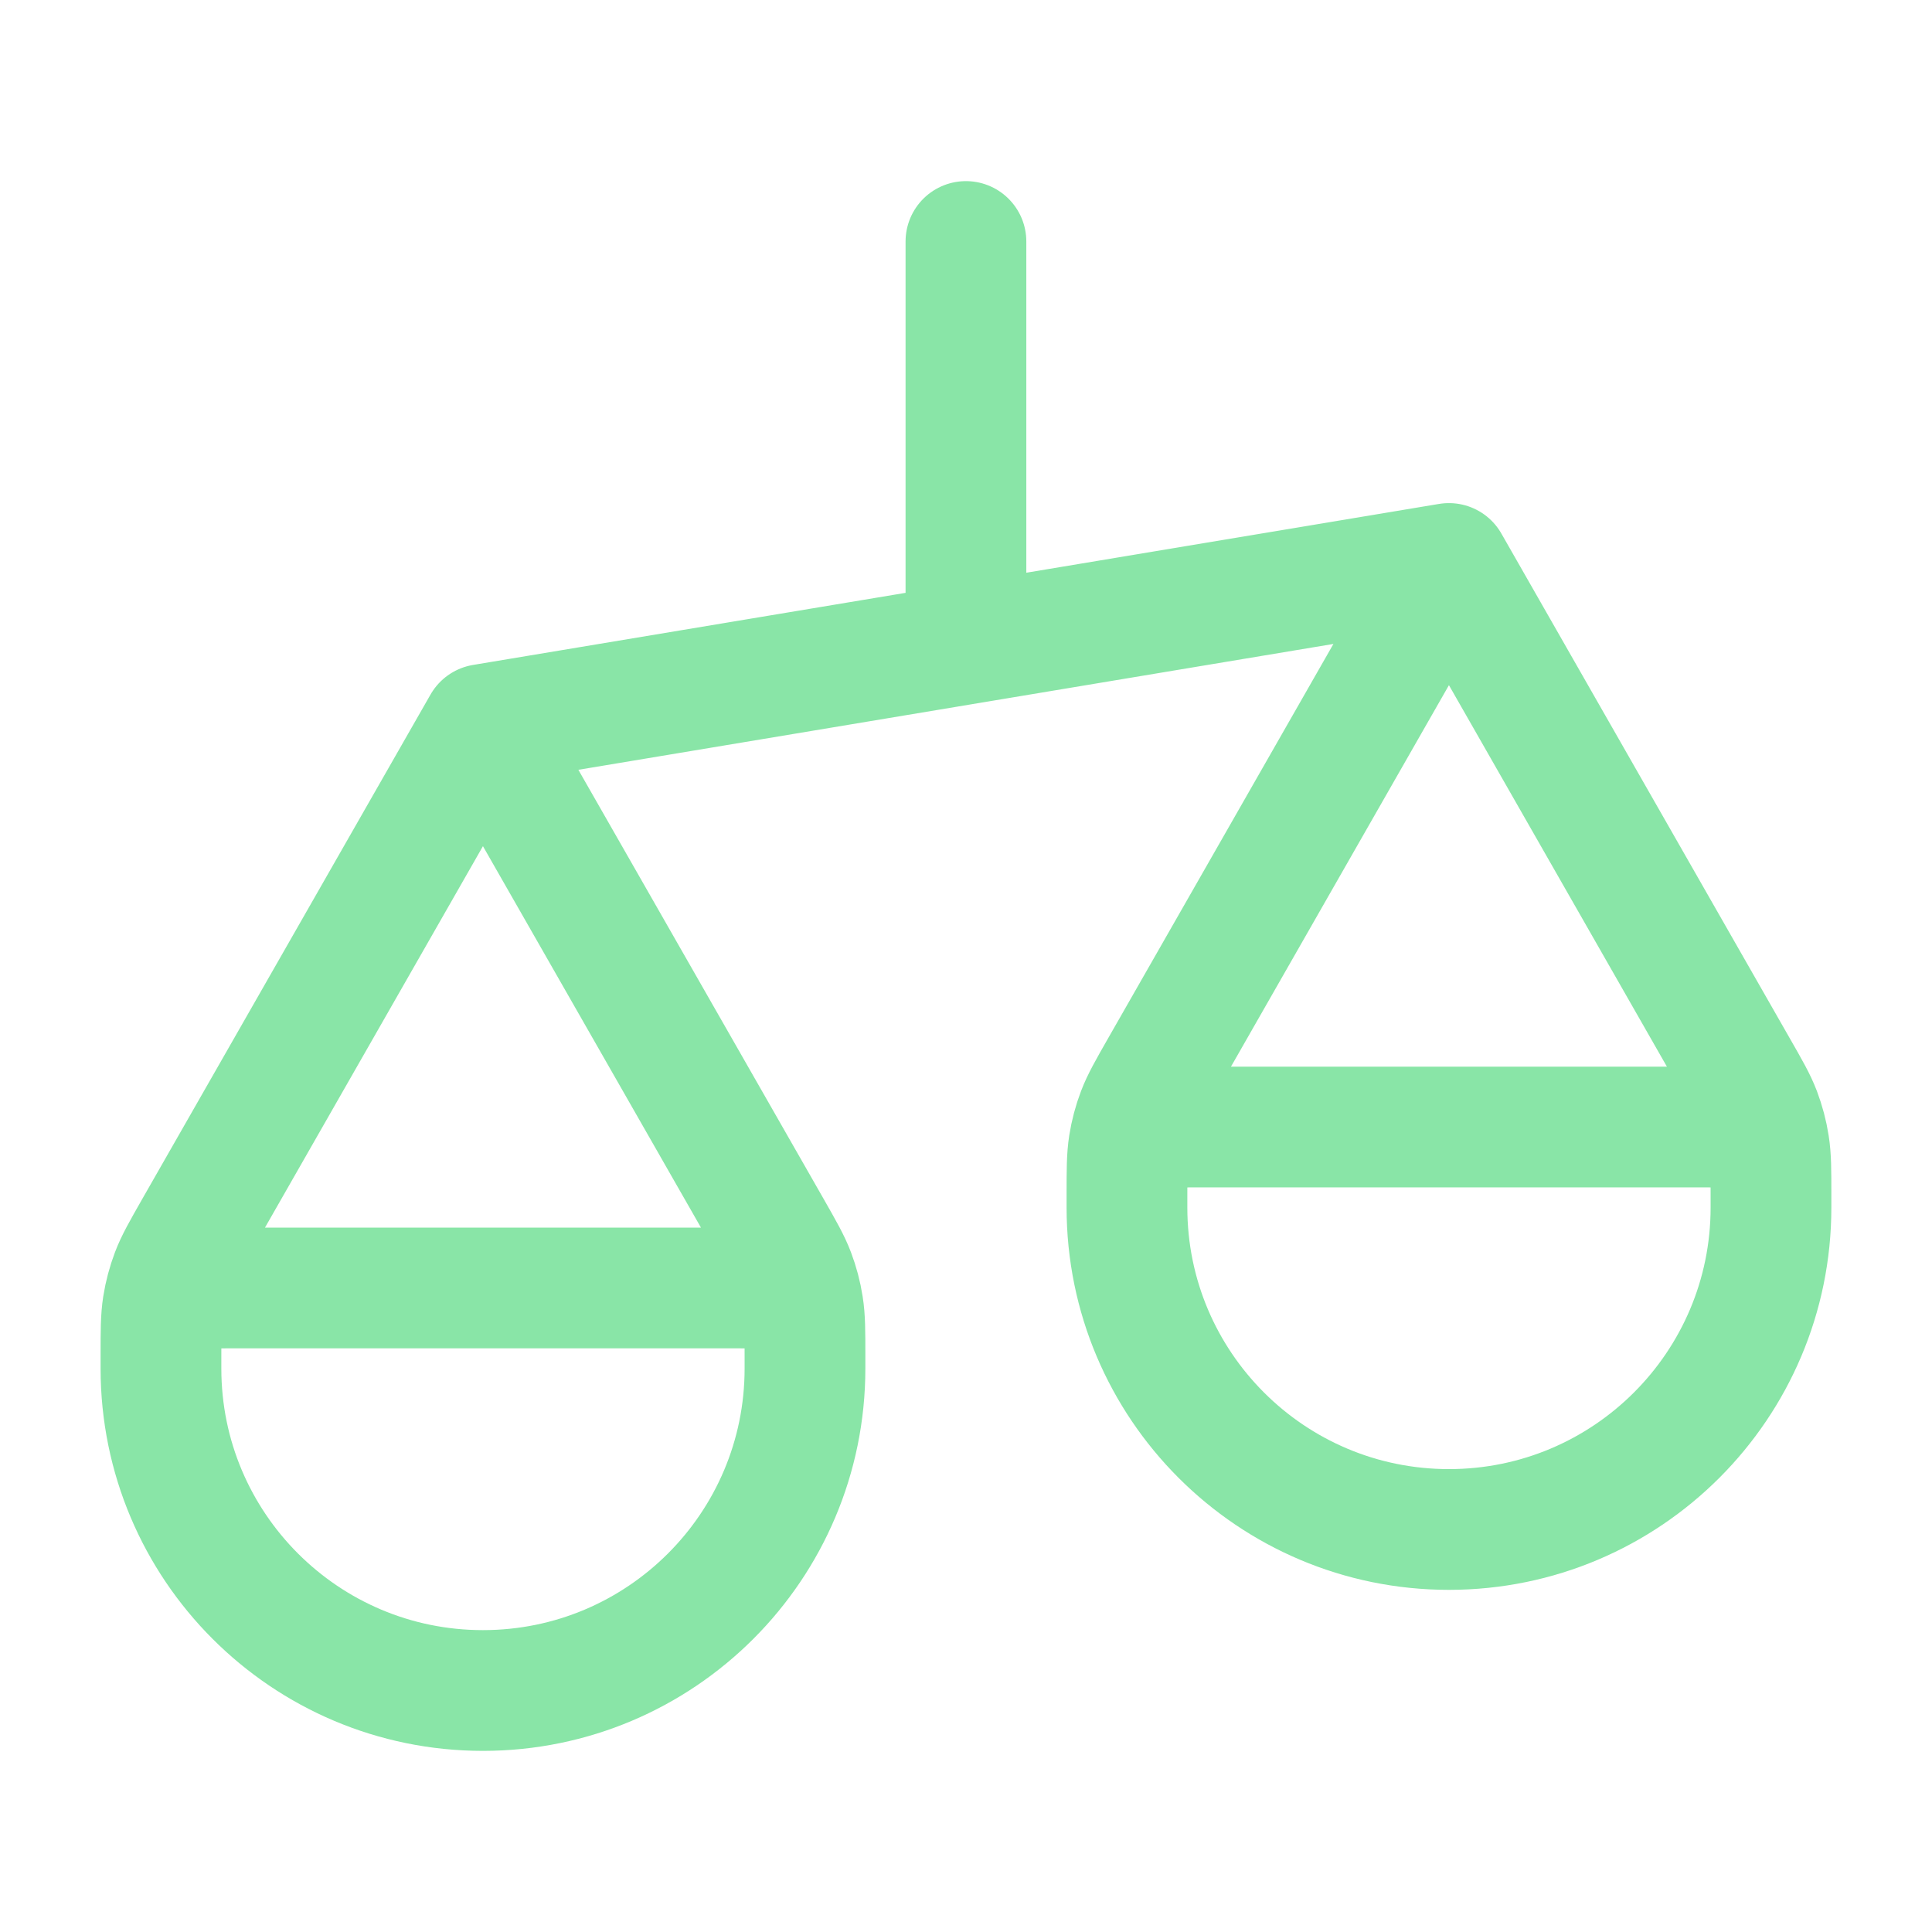 <?xml version="1.0" encoding="UTF-8"?> <svg xmlns="http://www.w3.org/2000/svg" width="32" height="32" viewBox="0 0 32 32" fill="none"><path d="M2.666 22.667V22.466C2.666 22.044 2.666 21.833 2.698 21.628C2.727 21.445 2.775 21.266 2.84 21.094C2.914 20.899 3.019 20.716 3.228 20.349L7.999 12M2.666 22.667C2.666 25.612 5.054 28 7.999 28C10.945 28 13.333 25.612 13.333 22.667M2.666 22.667V22.4C2.666 22.027 2.666 21.84 2.739 21.697C2.803 21.572 2.905 21.47 3.03 21.406C3.173 21.333 3.359 21.333 3.733 21.333H12.266C12.639 21.333 12.826 21.333 12.969 21.406C13.094 21.47 13.196 21.572 13.26 21.697C13.333 21.84 13.333 22.027 13.333 22.4V22.667M7.999 12L12.771 20.349C12.98 20.716 13.085 20.899 13.159 21.094C13.224 21.266 13.272 21.445 13.3 21.628C13.333 21.833 13.333 22.044 13.333 22.466V22.667M7.999 12L23.999 9.333M18.666 20V19.8C18.666 19.378 18.666 19.167 18.698 18.961C18.727 18.779 18.774 18.6 18.84 18.427C18.914 18.233 19.019 18.049 19.228 17.683L23.999 9.333M18.666 20C18.666 22.945 21.054 25.333 23.999 25.333C26.945 25.333 29.333 22.945 29.333 20M18.666 20V19.733C18.666 19.36 18.666 19.173 18.739 19.031C18.803 18.905 18.905 18.803 19.03 18.739C19.173 18.667 19.359 18.667 19.733 18.667H28.266C28.639 18.667 28.826 18.667 28.969 18.739C29.094 18.803 29.196 18.905 29.26 19.031C29.333 19.173 29.333 19.36 29.333 19.733V20M23.999 9.333L28.77 17.683C28.98 18.049 29.085 18.233 29.159 18.427C29.224 18.6 29.272 18.779 29.3 18.961C29.333 19.167 29.333 19.378 29.333 19.8V20M15.999 4V10.667" stroke="#89E5A7" stroke-width="2" stroke-linecap="round" stroke-linejoin="round"></path></svg> 